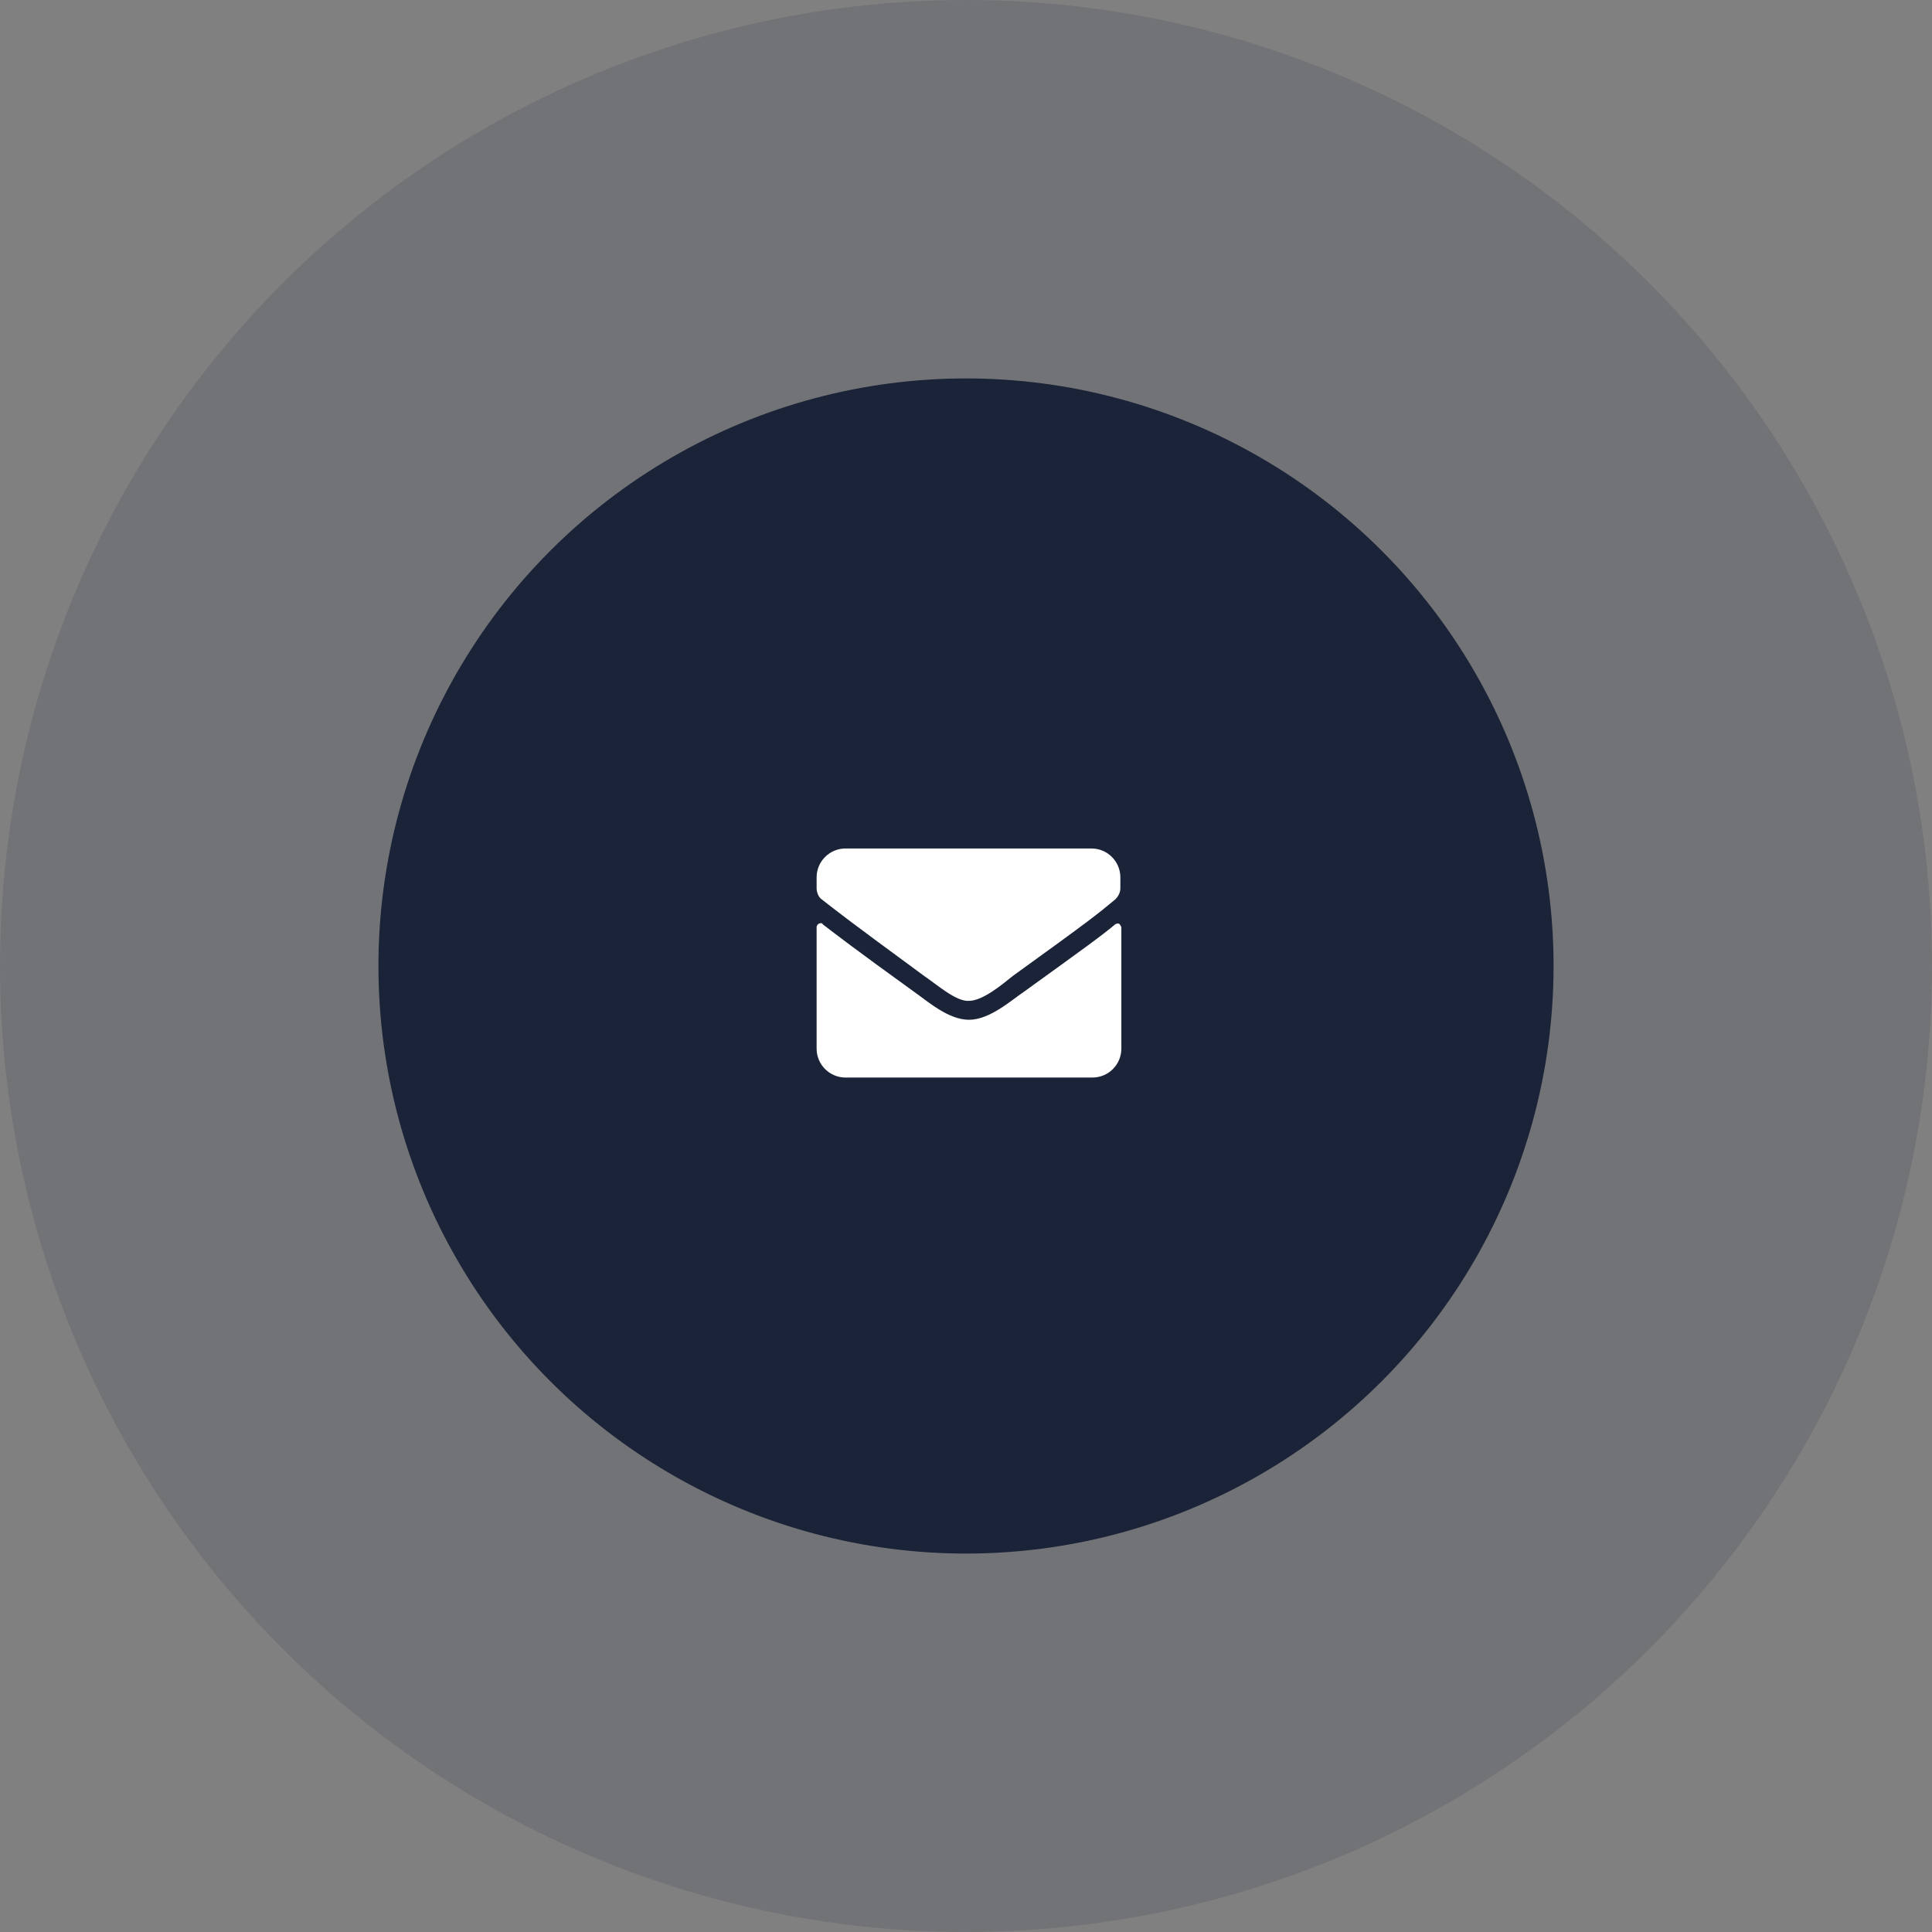 <?xml version="1.0" encoding="utf-8"?>
<!-- Generator: Adobe Illustrator 24.1.1, SVG Export Plug-In . SVG Version: 6.00 Build 0)  -->
<svg version="1.1" id="Layer_1" xmlns="http://www.w3.org/2000/svg" xmlns:xlink="http://www.w3.org/1999/xlink" x="0px" y="0px"
	 viewBox="0 0 194 194" style="enable-background:new 0 0 194 194;" xml:space="preserve">
<rect x="0" y="0" width="194" height="194" fill="#808080" stroke="none"/>
<style type="text/css">
	.st0{opacity:0.13;fill:#1A2337;}
	.st1{fill:#1A2337;}
	.st2{fill:#FFFFFF;}
</style>
<g id="Button_-_Contact_-_Circle" transform="translate(38 38)">
	<circle class="st0" cx="59" cy="59" r="97"/>
	<g id="Ellipse_1">
		<circle class="st1" cx="59" cy="59" r="59"/>
	</g>
	<path id="Icon_awesome-envelope" class="st2" d="M74,54.8c0.2-0.1,0.4-0.1,0.5,0.1c0,0.1,0.1,0.1,0.1,0.2v12.2
		c0,1.6-1.3,2.9-2.9,2.9H46.9c-1.6,0-2.9-1.3-2.9-2.9V55.1c0-0.2,0.2-0.4,0.4-0.4c0.1,0,0.2,0,0.2,0.1c1.3,1,3.1,2.4,9.2,6.8
		c1.3,0.9,3.4,2.8,5.5,2.8c2.1,0,4.3-2,5.5-2.8C70.9,57.2,72.7,55.9,74,54.8z M59.3,62.5c1.4,0,3.4-1.7,4.4-2.5
		c7.9-5.7,8.5-6.2,10.3-7.7c0.3-0.3,0.5-0.7,0.5-1.1v-1.1c0-1.6-1.3-2.9-2.9-2.9H46.9c-1.6,0-2.9,1.3-2.9,2.9v1.1
		c0,0.4,0.2,0.9,0.5,1.1c1.8,1.4,2.4,1.9,10.3,7.7C56,60.8,58,62.6,59.3,62.5L59.3,62.5z"/>
</g>
</svg>
